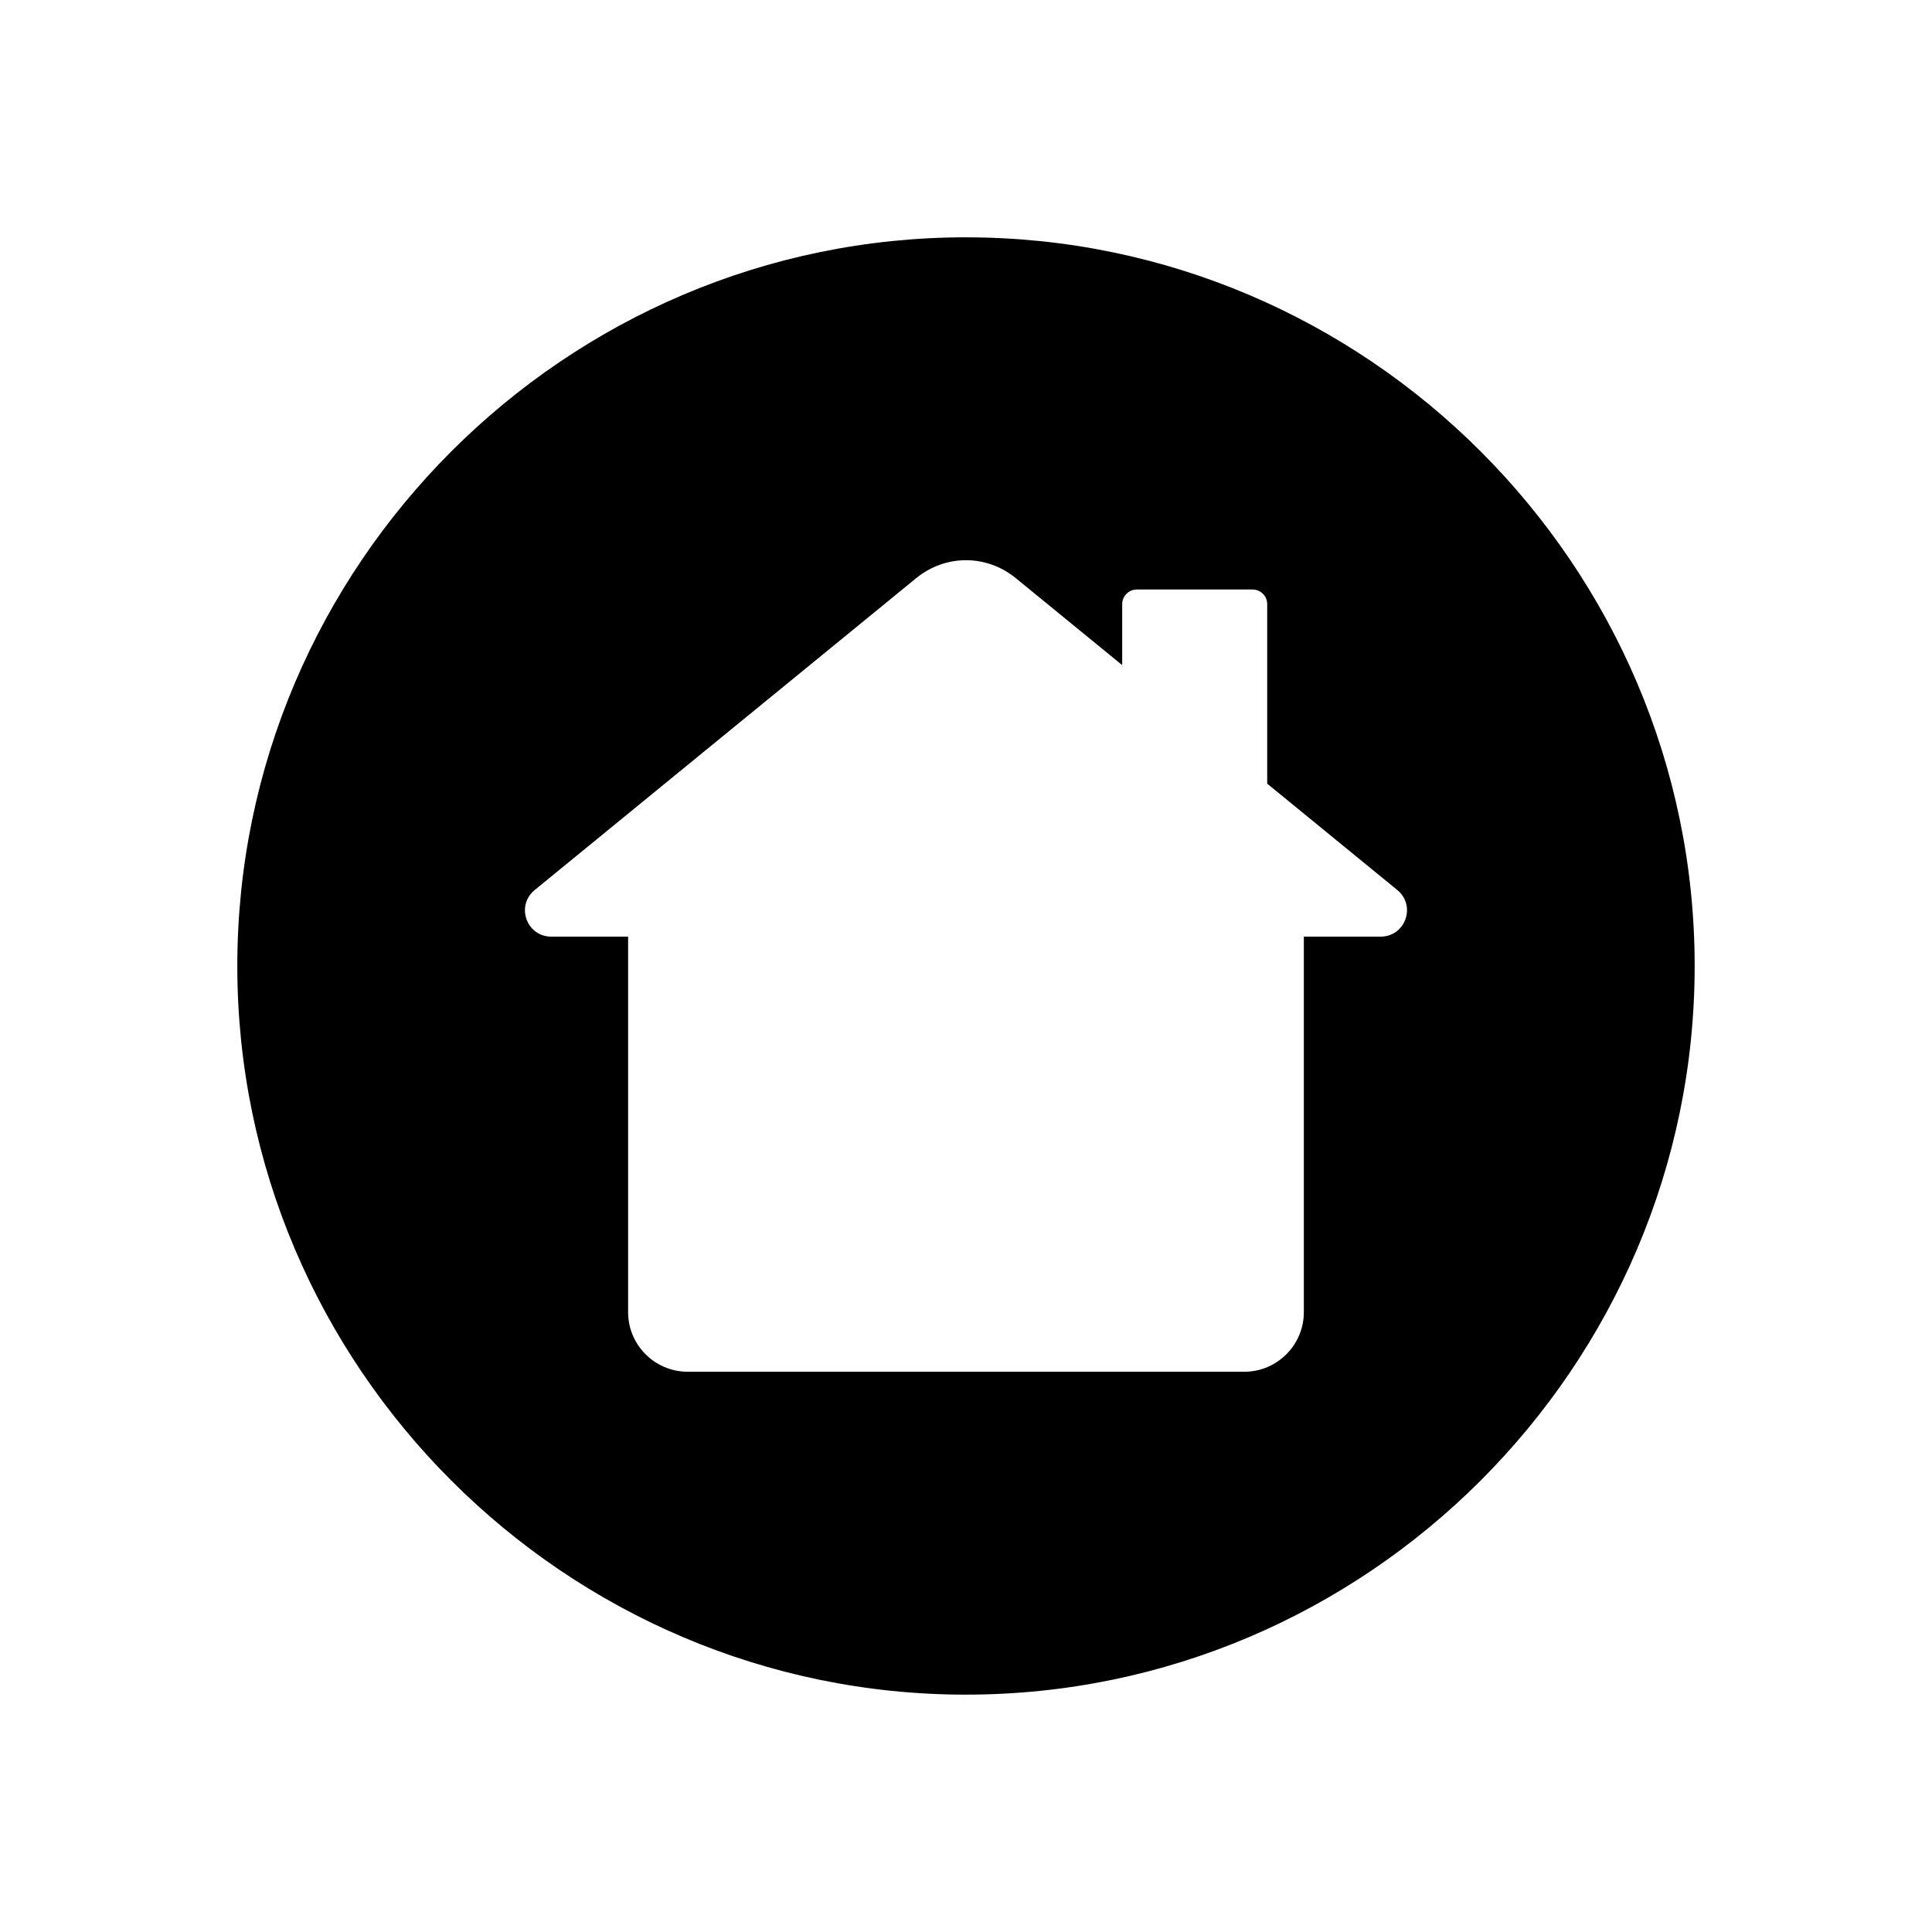 <?xml version="1.0" encoding="UTF-8"?>
<!-- Uploaded to: SVG Repo, www.svgrepo.com, Generator: SVG Repo Mixer Tools -->
<svg fill="#000000" width="800px" height="800px" version="1.1" viewBox="144 144 512 512" xmlns="http://www.w3.org/2000/svg">
 <path d="m400 206.89c-106.21 0-193.11 86.898-193.11 193.11 0 106.21 86.898 193.1 193.1 193.1l0.004-0.004c106.21 0 193.11-86.887 193.11-193.1 0-106.21-86.898-193.1-193.11-193.1zm116.45 180.71c-1.004 2.82-3.559 4.621-6.551 4.621h-20.367v99.539c0 8.672-7.094 15.766-15.766 15.766l-147.55-0.004c-8.672 0-15.758-7.094-15.758-15.766v-99.535h-20.367c-2.996 0-5.547-1.793-6.555-4.621-1.004-2.82-0.168-5.824 2.152-7.723l49.609-40.559 51.5-42.098c7.758-6.348 18.641-6.348 26.406 0l28.191 23.043v-16.164c0-2.125 1.742-3.875 3.879-3.875h30.672c2.137 0 3.879 1.742 3.879 3.875v47.578l34.492 28.199c2.309 1.898 3.144 4.902 2.137 7.723z" fill-rule="evenodd"/>
</svg>